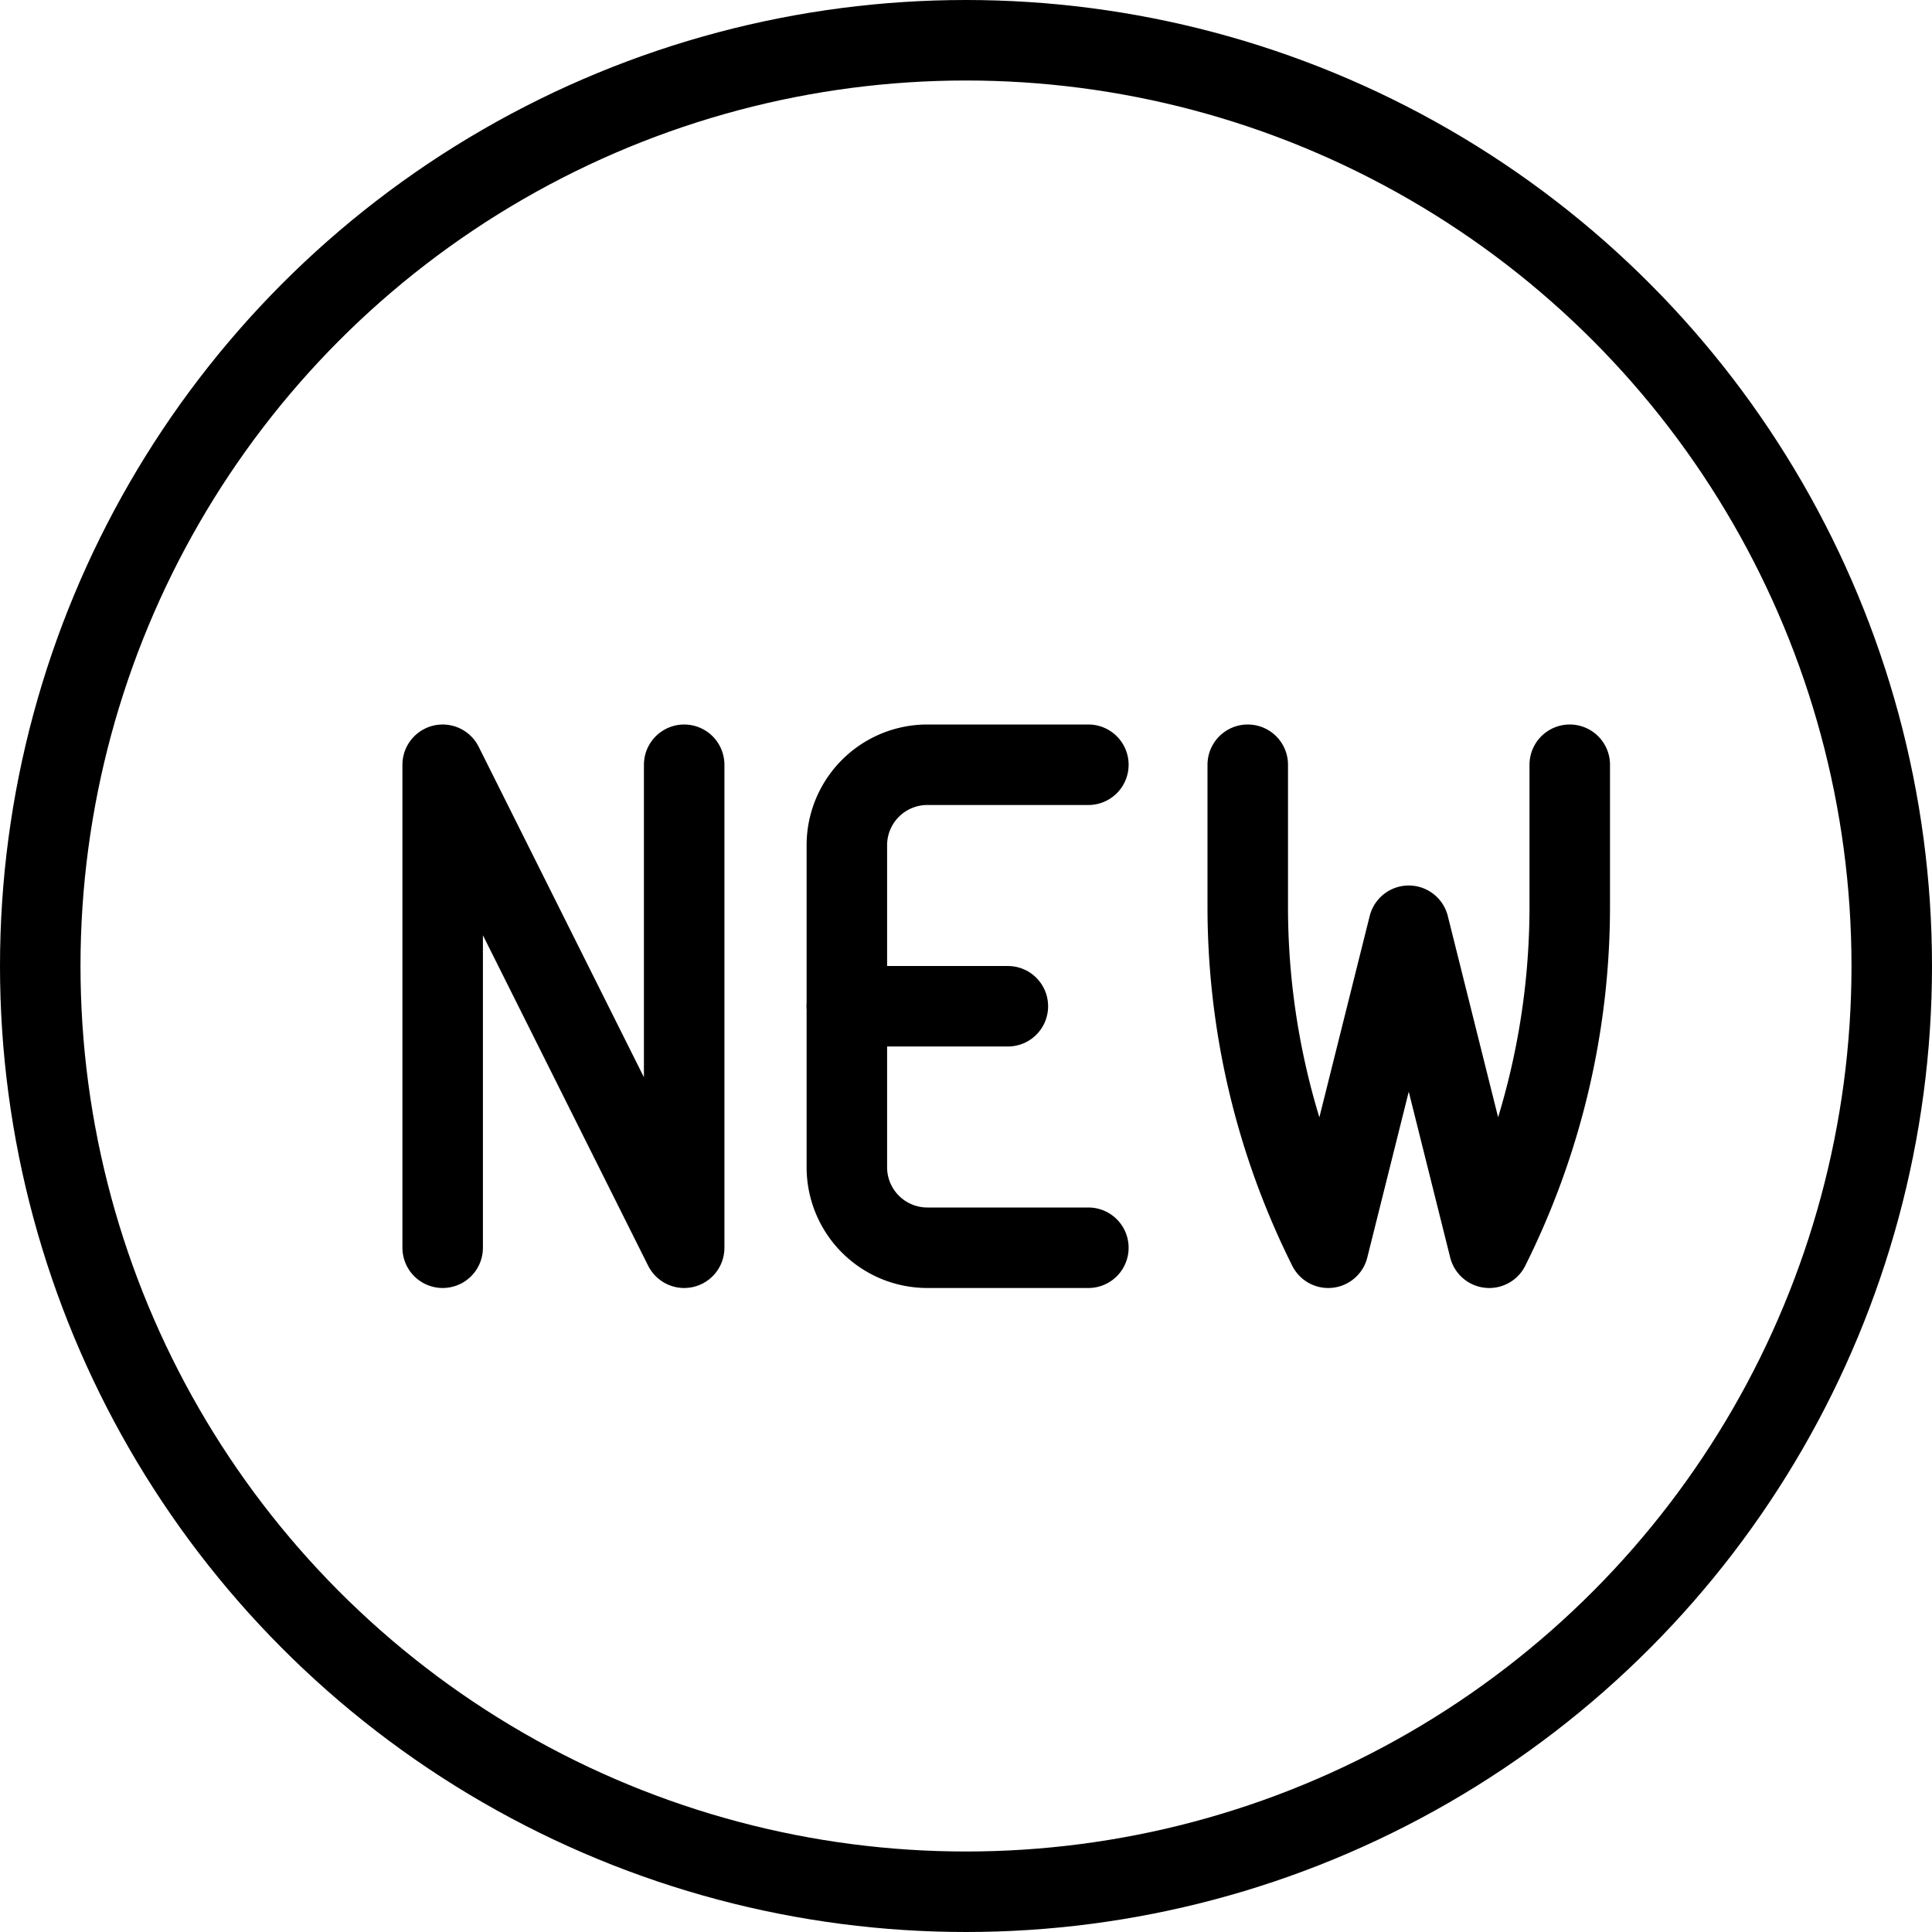 <?xml version="1.0" encoding="UTF-8"?> <svg xmlns="http://www.w3.org/2000/svg" viewBox="0 0 48 48"><g transform="matrix(2,0,0,2,0,0)"><defs><style>.a{fill:none;stroke:#000000;stroke-linecap:round;stroke-linejoin:round;}</style></defs><title>tag-new-circle</title><polyline class="a" points="5.499 15.5 5.499 9.5 8.499 15.5 8.499 9.5"></polyline><path class="a" d="M13.52,15.5h-2a1,1,0,0,1-1-1v-4a1,1,0,0,1,1-1h2"></path><line class="a" x1="10.52" y1="12.5" x2="12.52" y2="12.5"></line><path class="a" d="M19.5,9.5v1.764a9.481,9.481,0,0,1-1,4.236l-1-4-1,4a9.468,9.468,0,0,1-1-4.236V9.5"></path><circle class="a" cx="12" cy="12" r="11.5"></circle></g></svg> 